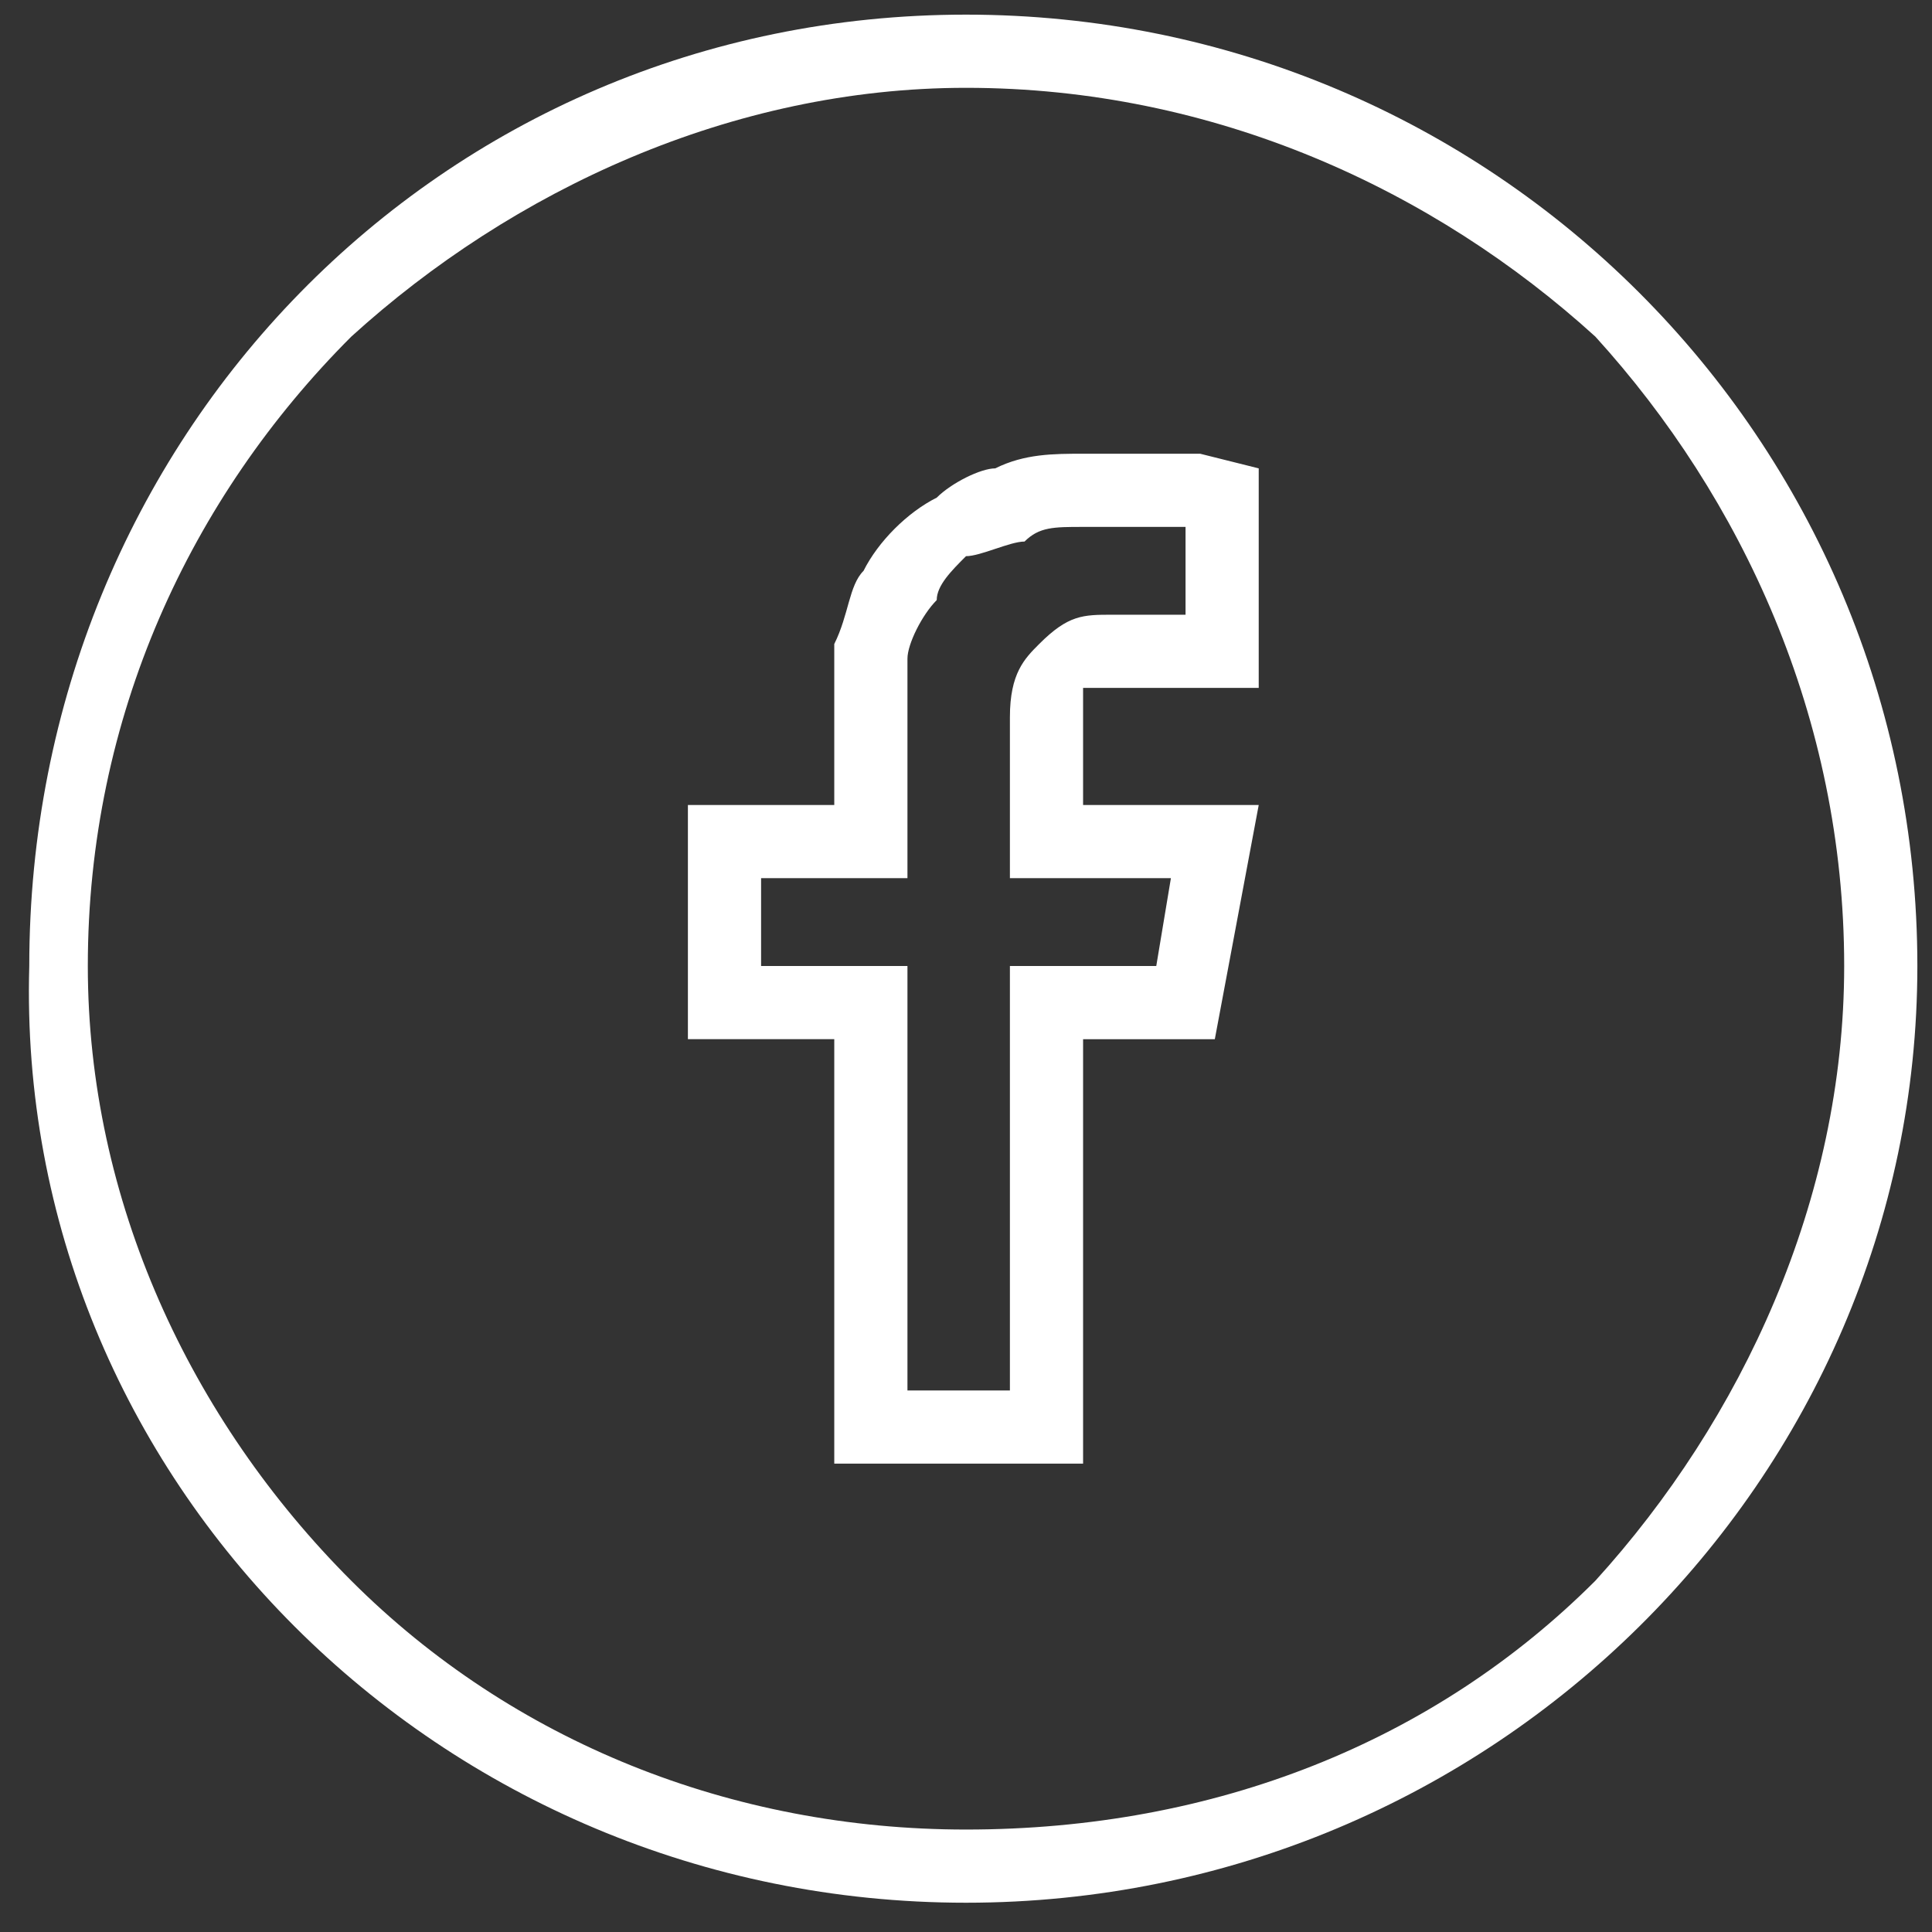 
<svg xmlns="http://www.w3.org/2000/svg" xml:space="preserve" width="32px" height="32px" version="1.1" fill="#fff" style="shape-rendering:geometricPrecision; text-rendering:geometricPrecision; image-rendering:optimizeQuality; fill-rule:evenodd; clip-rule:evenodd"
viewBox="0 0 132 132"
 xmlns:xlink="http://www.w3.org/1999/xlink">
 
 <rect x="0" y="0" width="132" height="132" fill="#333333" stroke="none"/>
 
 <g id="Warstwa_x0020_1">
  <path class="fil0" d="M2 66c0,-36 28,-65 64,-65 36,0 65,29 65,65 0,35 -29,64 -65,64 -36,0 -65,-29 -64,-64zm69 34l-14 0 0 -29 -10 0 0 -16 10 0 0 -1c0,-1 0,-3 0,-5 0,-1 0,-1 0,-2 0,-1 0,-2 0,-3 1,-2 1,-4 2,-5 1,-2 3,-4 5,-5 1,-1 3,-2 4,-2 2,-1 4,-1 6,-1 0,0 1,0 1,0 1,0 3,0 4,0l1 0c1,0 2,0 2,0l4 1 0 15c-4,0 -7,0 -10,0 -1,0 -1,0 -2,0 0,1 0,1 0,2 0,1 0,4 0,6l12 0 -3 16 -9 0 0 29 -3 0zm-9 -5l7 0 0 -29 10 0 1 -6 -11 0 0 -3c0,0 0,-5 0,-8 0,-3 1,-4 2,-5 2,-2 3,-2 5,-2 2,0 3,0 5,0l0 -6 -1 0 -1 0c-1,0 -3,0 -4,0l-1 0c-2,0 -3,0 -4,1 -1,0 -3,1 -4,1 -1,1 -2,2 -2,3 -1,1 -2,3 -2,4 0,1 0,2 0,2 0,1 0,2 0,2 0,2 0,4 0,5l0 6 -10 0 0 6 10 0 0 29zm-38 -72c-11,11 -18,26 -18,43l0 0c0,16 7,31 18,42 11,11 26,17 42,17l0 0c17,0 32,-6 43,-17 10,-11 17,-26 17,-42l0 0c0,-17 -7,-32 -17,-43 -11,-10 -26,-17 -43,-17l0 0c-16,0 -31,7 -42,17z"/>
 </g>
</svg>
